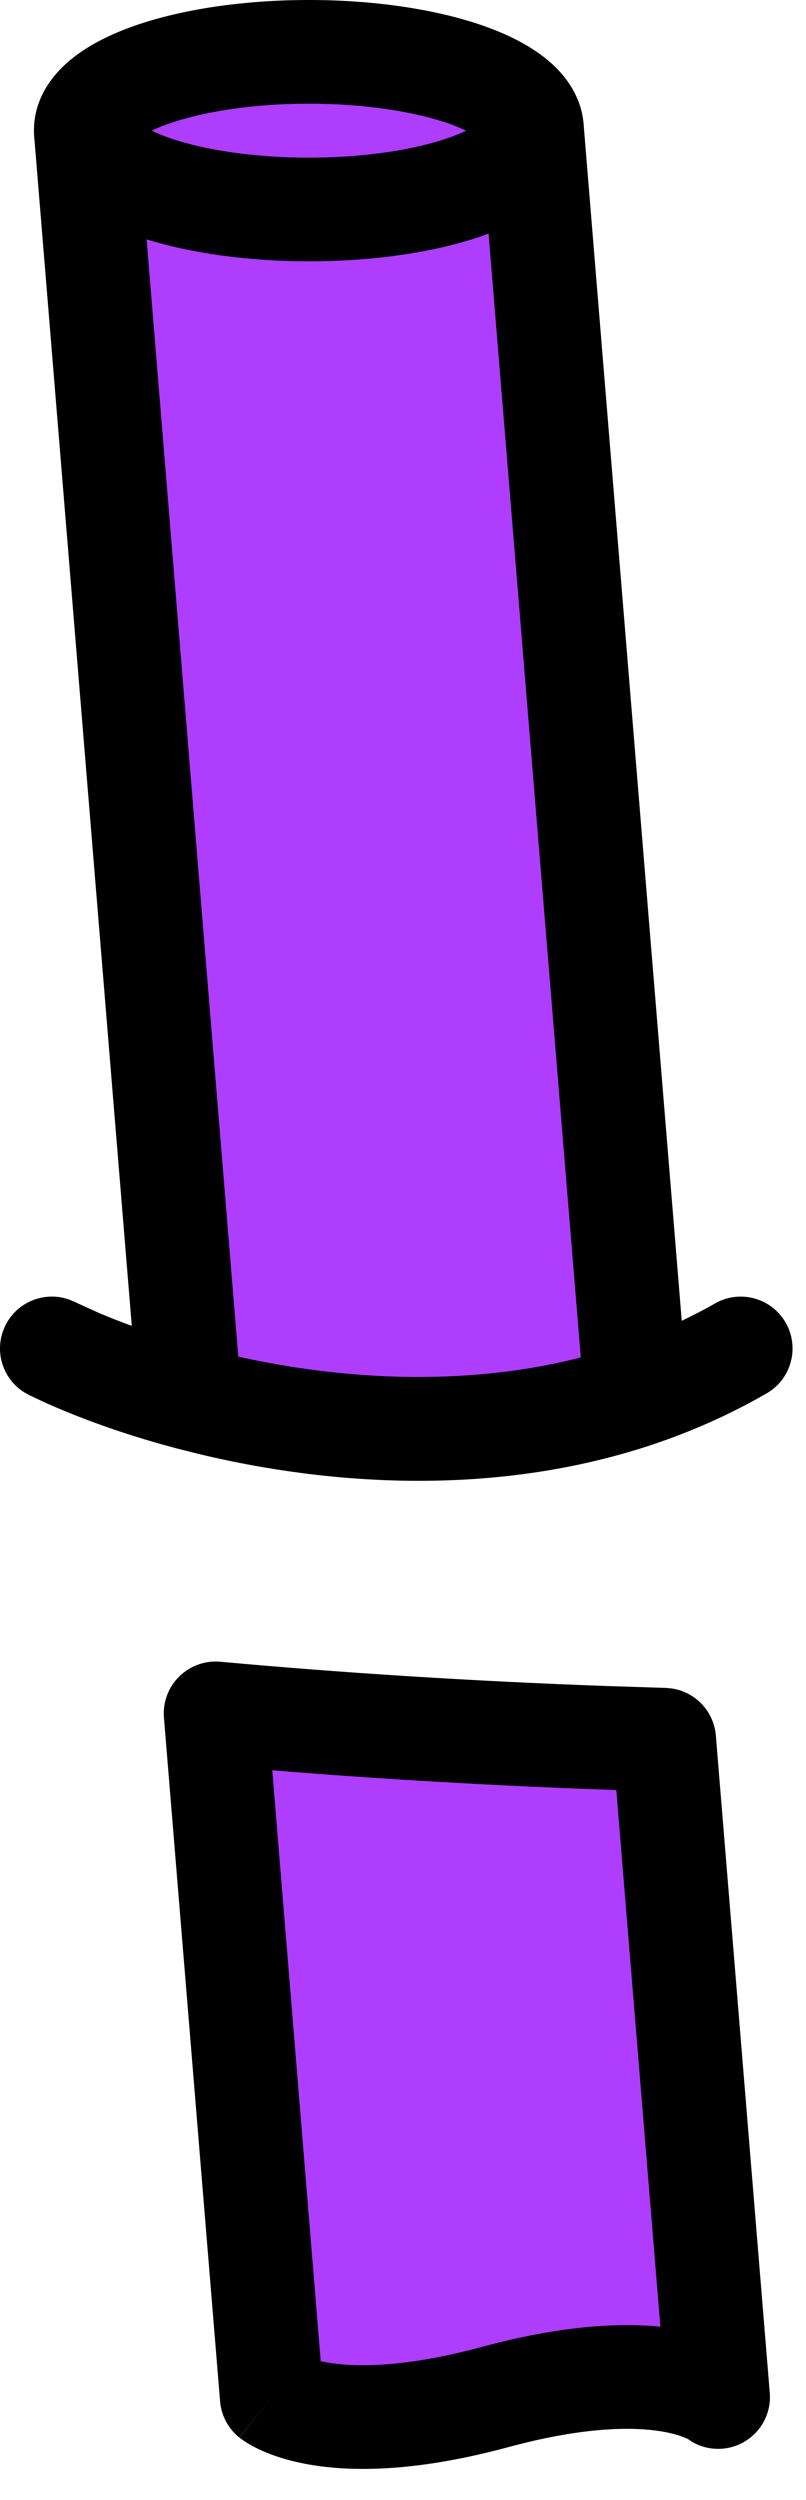 <?xml version="1.0" encoding="utf-8"?>
<svg xmlns="http://www.w3.org/2000/svg" fill="none" height="100%" overflow="visible" preserveAspectRatio="none" style="display: block;" viewBox="0 0 20 62" width="100%">
<g id="Vector">
<path clip-rule="evenodd" d="M2.136 3.356C2.13 3.318 2.127 3.279 2.127 3.241L2.136 3.356Z" fill="#AE3DFD" fill-rule="evenodd"/>
<path clip-rule="evenodd" d="M7.666 5.196C10.725 5.196 13.204 4.32 13.204 3.241L15.78 34.607C11.887 35.906 7.771 35.488 4.708 34.677L2.136 3.356C2.305 4.382 4.716 5.196 7.666 5.196Z" fill="#AE3DFD" fill-rule="evenodd"/>
<path d="M2.136 3.356L2.127 3.241C2.127 2.161 4.607 1.286 7.666 1.286C10.725 1.286 13.204 2.161 13.204 3.241C13.204 4.32 10.725 5.196 7.666 5.196C4.716 5.196 2.305 4.382 2.136 3.356Z" fill="#AE3DFD"/>
<path d="M7.666 0C9.301 2.89795e-07 10.837 0.232 12.01 0.645C12.591 0.85 13.152 1.125 13.593 1.493C14.008 1.839 14.447 2.388 14.486 3.135L16.917 32.756C17.193 32.622 17.469 32.483 17.739 32.327C18.354 31.973 19.14 32.185 19.494 32.8C19.849 33.415 19.638 34.202 19.022 34.556C18.098 35.089 17.147 35.506 16.187 35.827C12.236 37.145 8.13 36.819 4.994 36.074L4.38 35.92C3.089 35.578 1.961 35.166 1.083 34.767L0.721 34.597L0.607 34.533C0.053 34.19 -0.162 33.476 0.131 32.877C0.423 32.279 1.118 32.009 1.729 32.234L1.851 32.287L2.48 32.572C2.722 32.675 2.986 32.778 3.27 32.881L0.855 3.462C0.853 3.442 0.849 3.423 0.848 3.404L0.842 3.241L0.847 3.092C0.899 2.367 1.331 1.832 1.738 1.493C2.179 1.125 2.741 0.85 3.321 0.645C4.494 0.232 6.03 0 7.666 0ZM12.01 5.836C10.837 6.25 9.301 6.481 7.666 6.481C6.17 6.481 4.762 6.284 3.638 5.936L5.913 33.645C8.428 34.202 11.473 34.416 14.412 33.665L12.123 5.791C12.085 5.805 12.048 5.822 12.01 5.836ZM7.666 2.571C6.242 2.571 5.008 2.778 4.176 3.071C4.014 3.128 3.878 3.186 3.764 3.241C3.9 3.305 4.066 3.375 4.265 3.442C5.098 3.72 6.295 3.91 7.666 3.91C9.089 3.91 10.323 3.704 11.155 3.41C11.316 3.353 11.451 3.295 11.564 3.241C11.451 3.187 11.316 3.128 11.155 3.071C10.323 2.778 9.089 2.571 7.666 2.571Z" fill="black"/>
<path clip-rule="evenodd" d="M5.35 42.492C8.842 42.811 12.578 43.034 16.482 43.146L17.82 59.447C17.82 59.447 16.419 58.328 12.281 59.447C8.144 60.565 6.742 59.447 6.742 59.447L5.35 42.492Z" fill="#AE3DFD" fill-rule="evenodd"/>
<path d="M5.467 41.211C8.498 41.488 11.716 41.693 15.072 41.814L16.518 41.86L16.64 41.87C17.239 41.944 17.712 42.429 17.763 43.041L19.101 59.342C19.143 59.853 18.877 60.34 18.424 60.581C18.028 60.792 17.556 60.779 17.175 60.559L17.026 60.457C17.028 60.459 17.03 60.461 17.032 60.463C17.036 60.467 17.041 60.469 17.045 60.472C17.052 60.478 17.059 60.483 17.065 60.487C17.075 60.494 17.081 60.497 17.081 60.497C17.081 60.497 17.059 60.484 17.013 60.463C16.921 60.422 16.724 60.349 16.398 60.296C15.745 60.191 14.548 60.166 12.617 60.688C10.41 61.285 8.838 61.309 7.756 61.135C7.215 61.048 6.803 60.912 6.503 60.778C6.353 60.712 6.233 60.646 6.14 60.589C6.093 60.56 6.054 60.534 6.021 60.511C6.004 60.499 5.989 60.488 5.975 60.478C5.969 60.473 5.962 60.469 5.957 60.464C5.954 60.462 5.95 60.46 5.948 60.458L5.943 60.453L6.742 59.447L5.94 60.452C5.663 60.231 5.49 59.905 5.461 59.552L4.068 42.597C4.037 42.219 4.175 41.846 4.445 41.579C4.715 41.312 5.089 41.177 5.467 41.211ZM7.958 58.557C8.02 58.571 8.089 58.585 8.165 58.597C8.818 58.702 10.015 58.727 11.946 58.206C13.882 57.682 15.33 57.597 16.387 57.702L15.293 44.393C12.336 44.291 9.48 44.126 6.756 43.903L7.958 58.557Z" fill="black"/>
</g>
</svg>